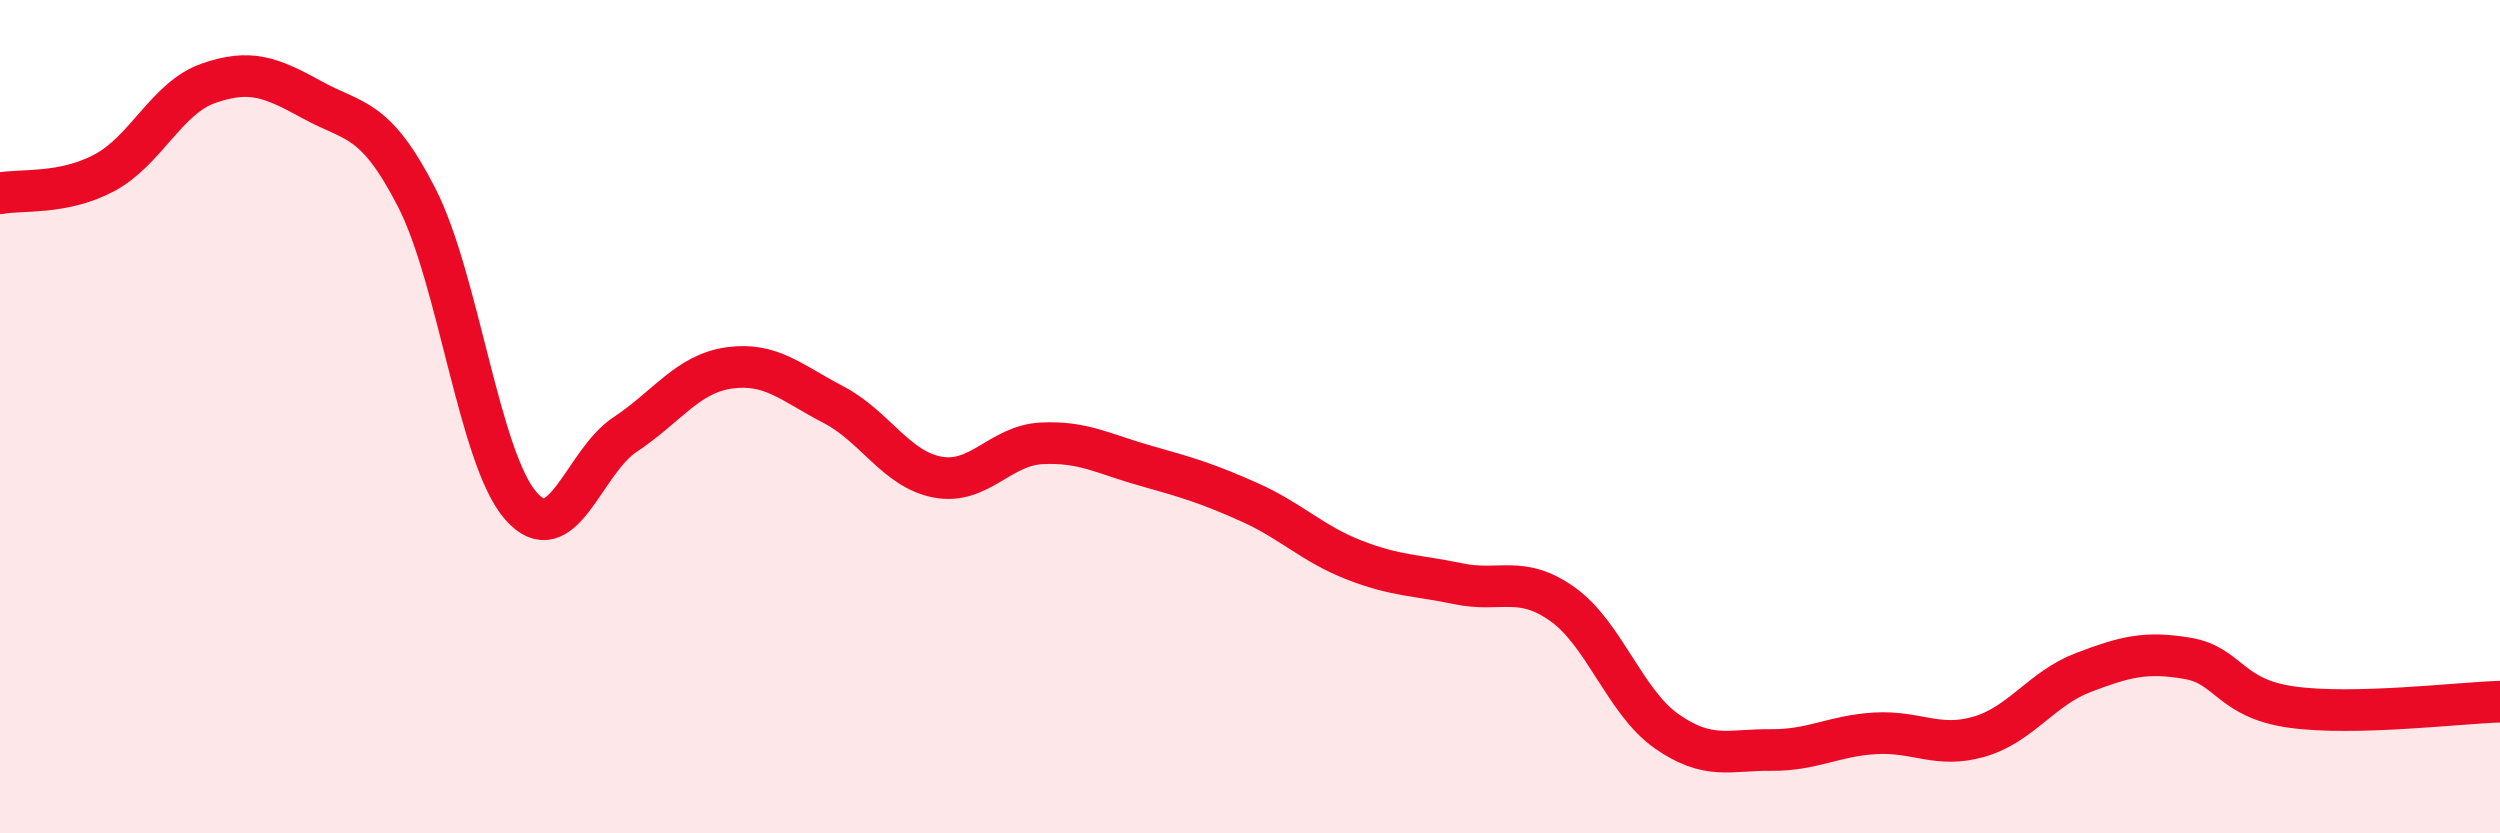 
    <svg width="60" height="20" viewBox="0 0 60 20" xmlns="http://www.w3.org/2000/svg">
      <path
        d="M 0,4.64 C 0.5,4.54 1.5,4.68 2.5,4.15 C 3.5,3.62 4,2.35 5,2 C 6,1.65 6.5,1.85 7.5,2.4 C 8.5,2.95 9,2.79 10,4.74 C 11,6.69 11.5,11 12.5,12.14 C 13.5,13.28 14,11.09 15,10.43 C 16,9.77 16.5,8.97 17.5,8.83 C 18.5,8.69 19,9.19 20,9.71 C 21,10.23 21.5,11.26 22.5,11.45 C 23.5,11.64 24,10.69 25,10.64 C 26,10.59 26.5,10.9 27.5,11.18 C 28.5,11.46 29,11.61 30,12.06 C 31,12.51 31.5,13.05 32.5,13.44 C 33.5,13.83 34,13.8 35,14.01 C 36,14.22 36.5,13.79 37.5,14.5 C 38.5,15.21 39,16.85 40,17.55 C 41,18.25 41.5,17.99 42.5,18 C 43.5,18.01 44,17.66 45,17.6 C 46,17.54 46.5,17.97 47.5,17.68 C 48.5,17.39 49,16.52 50,16.14 C 51,15.76 51.5,15.63 52.5,15.8 C 53.5,15.97 53.5,16.76 55,16.97 C 56.5,17.18 59,16.87 60,16.84L60 20L0 20Z"
        fill="#EB0A25"
        opacity="0.1"
        stroke-linecap="round"
        stroke-linejoin="round"
      />
      <path
        d="M 0,4.64 C 0.5,4.54 1.5,4.68 2.5,4.15 C 3.5,3.62 4,2.35 5,2 C 6,1.65 6.5,1.85 7.5,2.4 C 8.5,2.95 9,2.79 10,4.74 C 11,6.69 11.5,11 12.5,12.14 C 13.5,13.28 14,11.09 15,10.43 C 16,9.77 16.5,8.97 17.5,8.83 C 18.5,8.69 19,9.19 20,9.71 C 21,10.23 21.5,11.26 22.5,11.45 C 23.5,11.64 24,10.69 25,10.64 C 26,10.59 26.5,10.9 27.5,11.18 C 28.5,11.46 29,11.61 30,12.06 C 31,12.51 31.5,13.05 32.5,13.44 C 33.5,13.83 34,13.8 35,14.01 C 36,14.22 36.5,13.79 37.5,14.5 C 38.5,15.21 39,16.85 40,17.55 C 41,18.25 41.5,17.99 42.5,18 C 43.5,18.01 44,17.66 45,17.6 C 46,17.54 46.5,17.97 47.5,17.68 C 48.5,17.39 49,16.52 50,16.14 C 51,15.76 51.5,15.63 52.5,15.8 C 53.5,15.97 53.5,16.76 55,16.97 C 56.5,17.18 59,16.87 60,16.84"
        stroke="#EB0A25"
        stroke-width="1"
        fill="none"
        stroke-linecap="round"
        stroke-linejoin="round"
      />
    </svg>
  